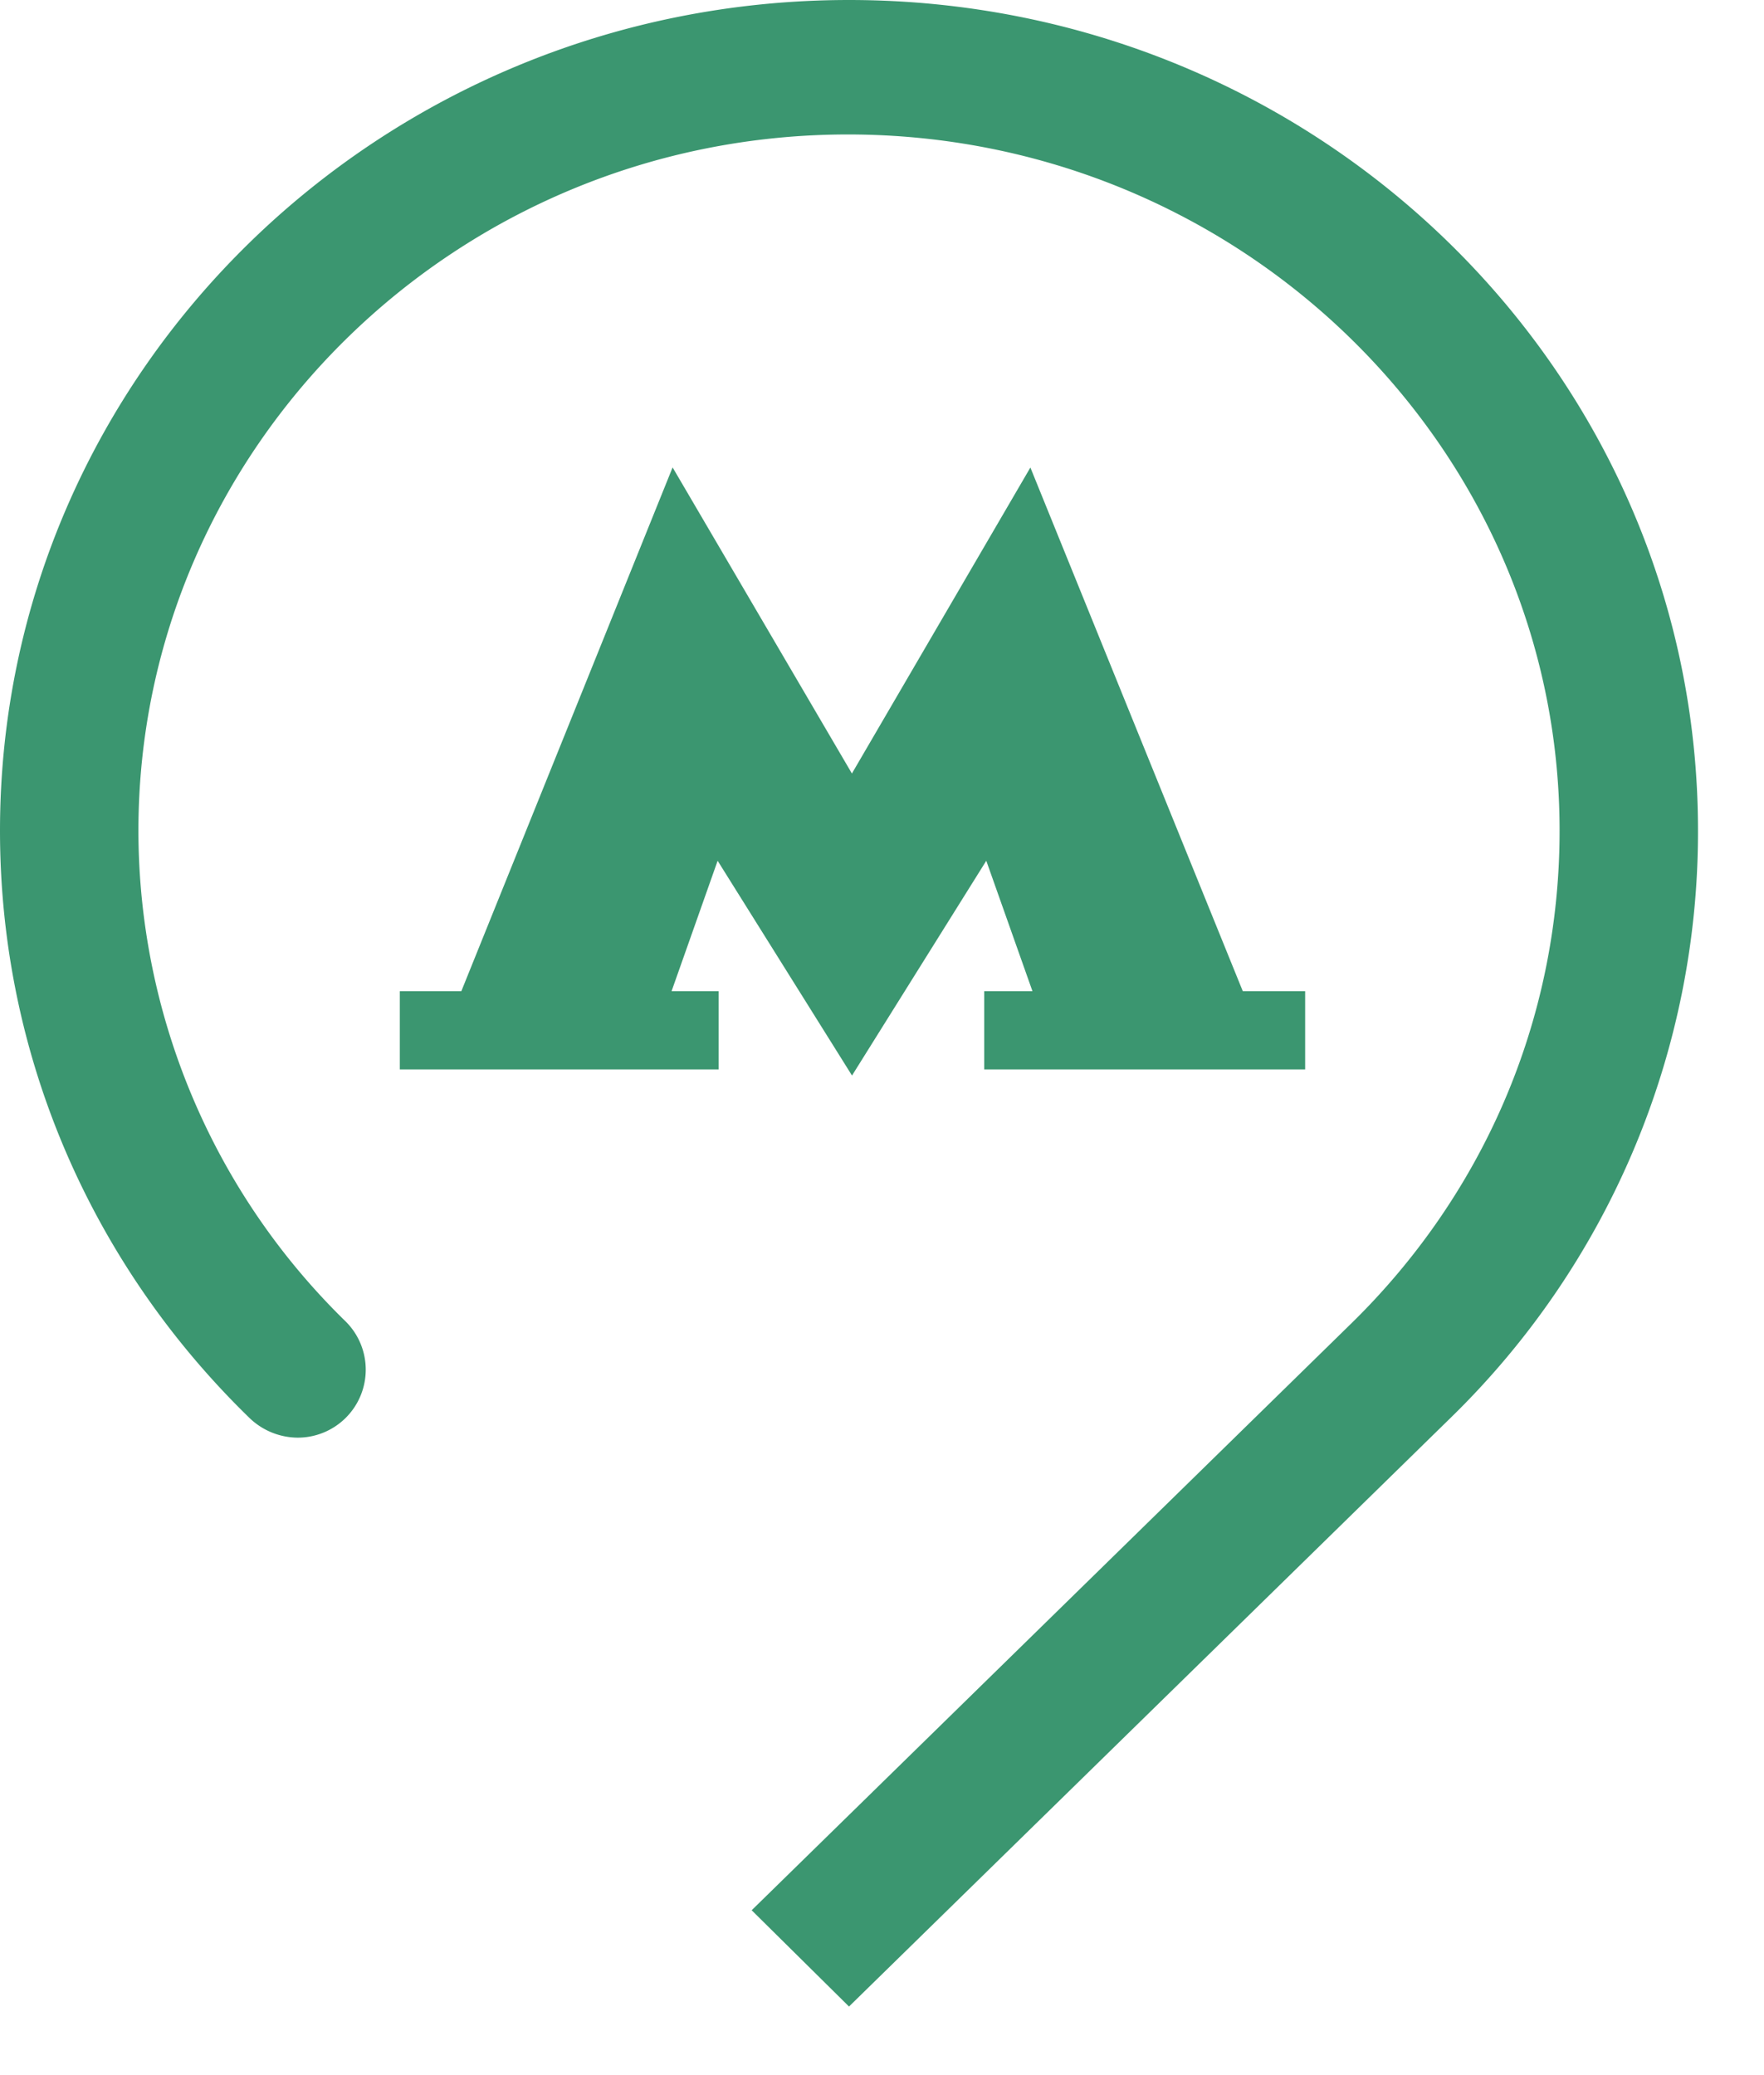 <?xml version="1.0" encoding="UTF-8"?> <svg xmlns="http://www.w3.org/2000/svg" width="17" height="20" fill="none"><path fill-rule="evenodd" clip-rule="evenodd" d="M16.364 8.006C16.364 3.587 12.707 0 8.182 0 3.666 0 0 3.587 0 8.006c0 2.215.919 4.216 2.401 5.657a.674.674 0 0 0 .465.193.655.655 0 0 0 .464-1.121 6.61 6.61 0 0 1-1.996-4.729c0-3.693 3.063-6.71 6.838-6.71s6.858 3.007 6.858 6.71c0 1.857-.761 3.53-2.006 4.748l-5.78 5.657.938.928 5.8-5.676a7.886 7.886 0 0 0 2.382-5.657Z" fill="#3B9670"></path><path fill-rule="evenodd" clip-rule="evenodd" d="M11.977 9.553 9.93 4.506l-1.72 2.949-1.728-2.95-2.036 5.048h-.593v.754h3.073v-.754h-.454l.444-1.257 1.295 2.07 1.294-2.07.445 1.257h-.465v.754h3.093v-.754h-.602Z" fill="#3B9670"></path></svg> 